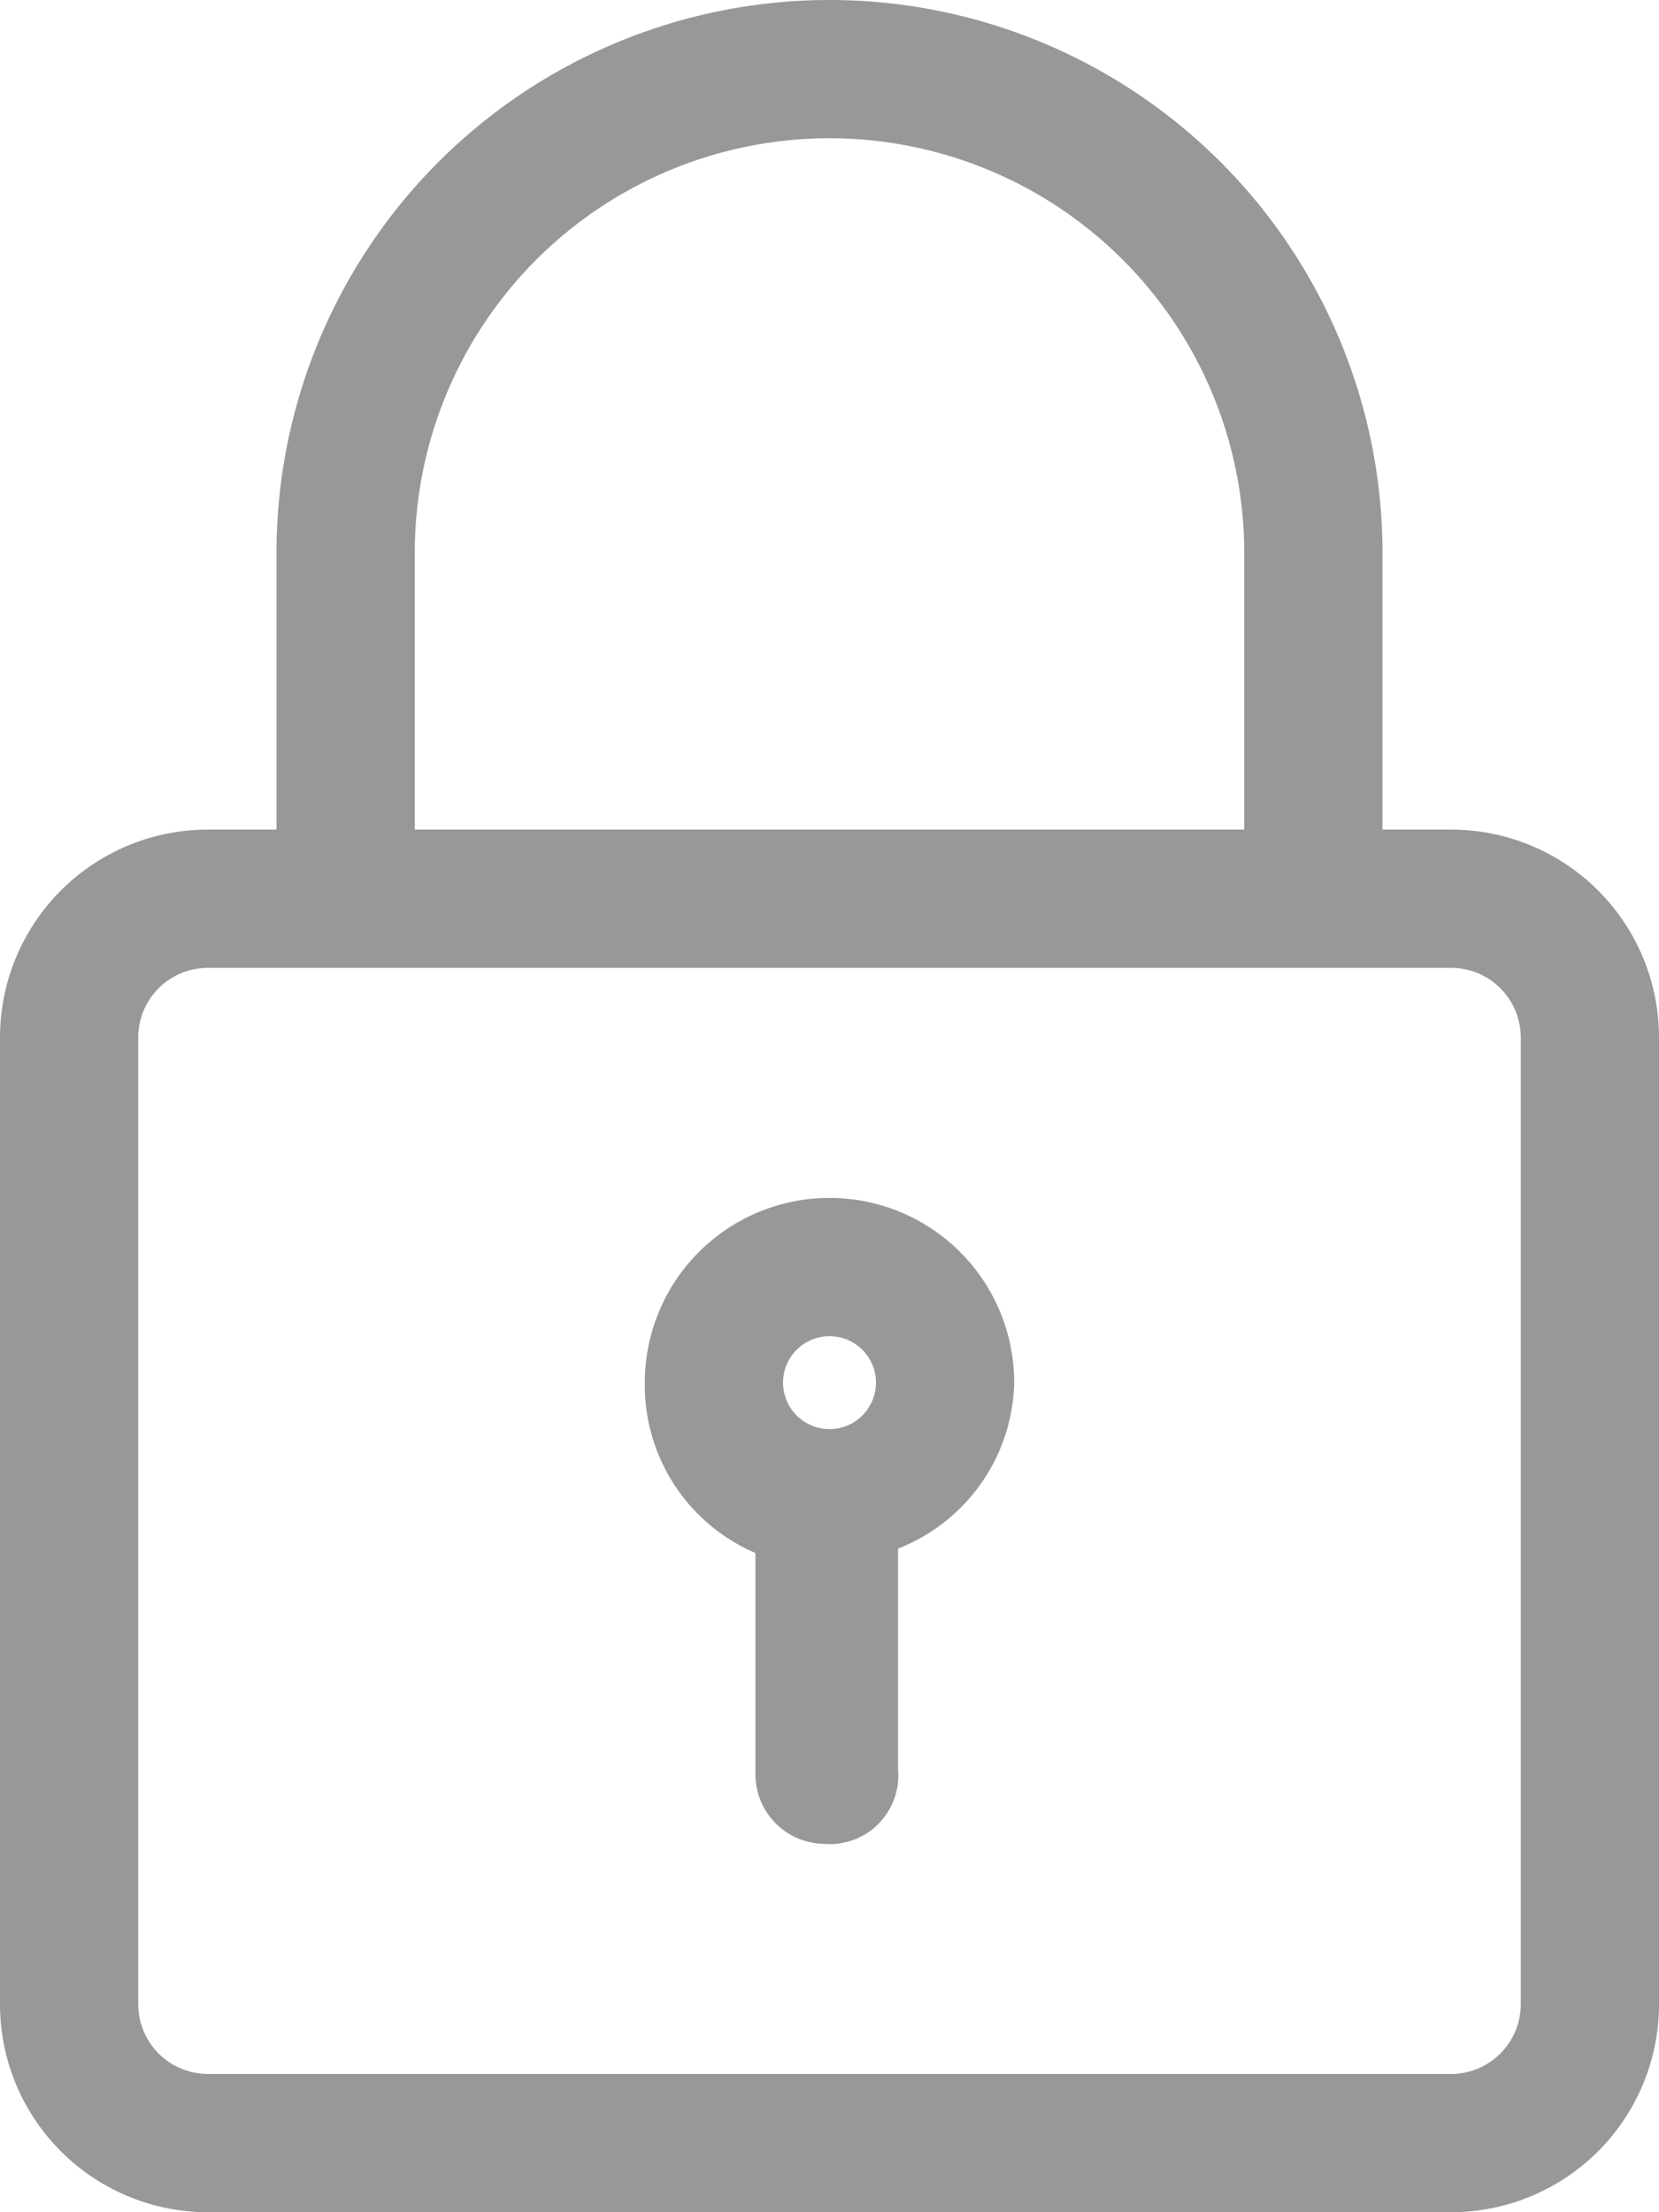 <svg xmlns="http://www.w3.org/2000/svg" viewBox="0 0 15 20"><defs><style>.cls-1{fill:#989898;}</style></defs><g id="Vrstva_2" data-name="Vrstva 2"><g id="grafika"><path class="cls-1" d="M13.12,7.5H12.5V5a5,5,0,0,0-10,0V7.5H1.88A1.88,1.88,0,0,0,0,9.38v8.74A1.88,1.88,0,0,0,1.88,20H13.12A1.88,1.88,0,0,0,15,18.12V9.38A1.88,1.88,0,0,0,13.12,7.5ZM3.75,5a3.75,3.75,0,0,1,7.5,0V7.5H3.75Zm10,13.12a.63.63,0,0,1-.63.63H1.88a.63.63,0,0,1-.63-.63V9.38a.63.63,0,0,1,.63-.63H13.12a.63.63,0,0,1,.63.63ZM7.5,10.83A1.67,1.67,0,0,0,5.83,12.5a1.65,1.65,0,0,0,1,1.54v2a.63.63,0,0,0,.62.63A.62.62,0,0,0,8.12,16V14A1.65,1.65,0,0,0,9.17,12.5,1.67,1.67,0,0,0,7.5,10.83Zm0,1.25a.42.42,0,1,1-.42.42A.42.42,0,0,1,7.5,12.08Z"/></g></g></svg>